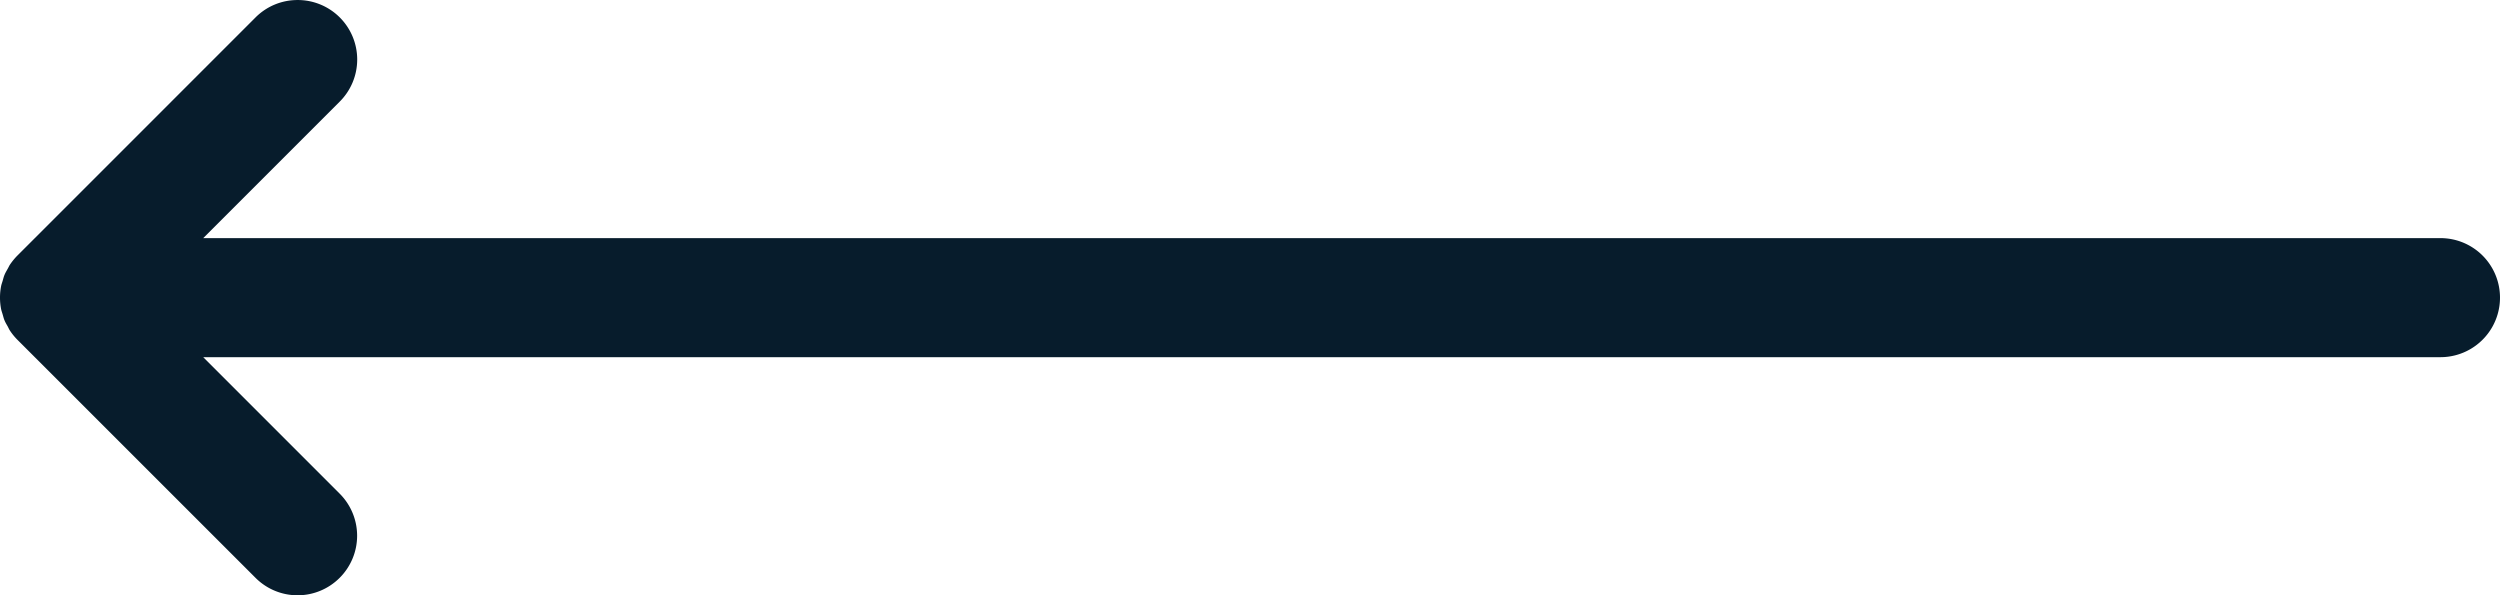 <svg xmlns="http://www.w3.org/2000/svg" width="104.999" height="25.001" viewBox="-39.999 39.999 104.999 25.001"><path fill="#071C2C" d="M-39.58 51.113c-.039.058-.064.122-.1.182-.045.082-.094.161-.129.248-.035.081-.053.165-.078.248-.021.073-.049.144-.064.218a2.52 2.52 0 0 0 0 .979c.016.075.043.146.064.219.025.083.043.167.078.247.035.088.084.167.131.249.033.062.059.124.098.183.092.139.197.268.314.385l9.998 9.996a2.495 2.495 0 0 0 3.535 0 2.498 2.498 0 0 0 0-3.535L-31.464 55H62.5a2.5 2.5 0 1 0 0-5h-93.964l5.732-5.732A2.498 2.498 0 0 0-27.5 40c-.641 0-1.279.244-1.768.732l-9.998 9.998a2.69 2.69 0 0 0-.314.383"/></svg>